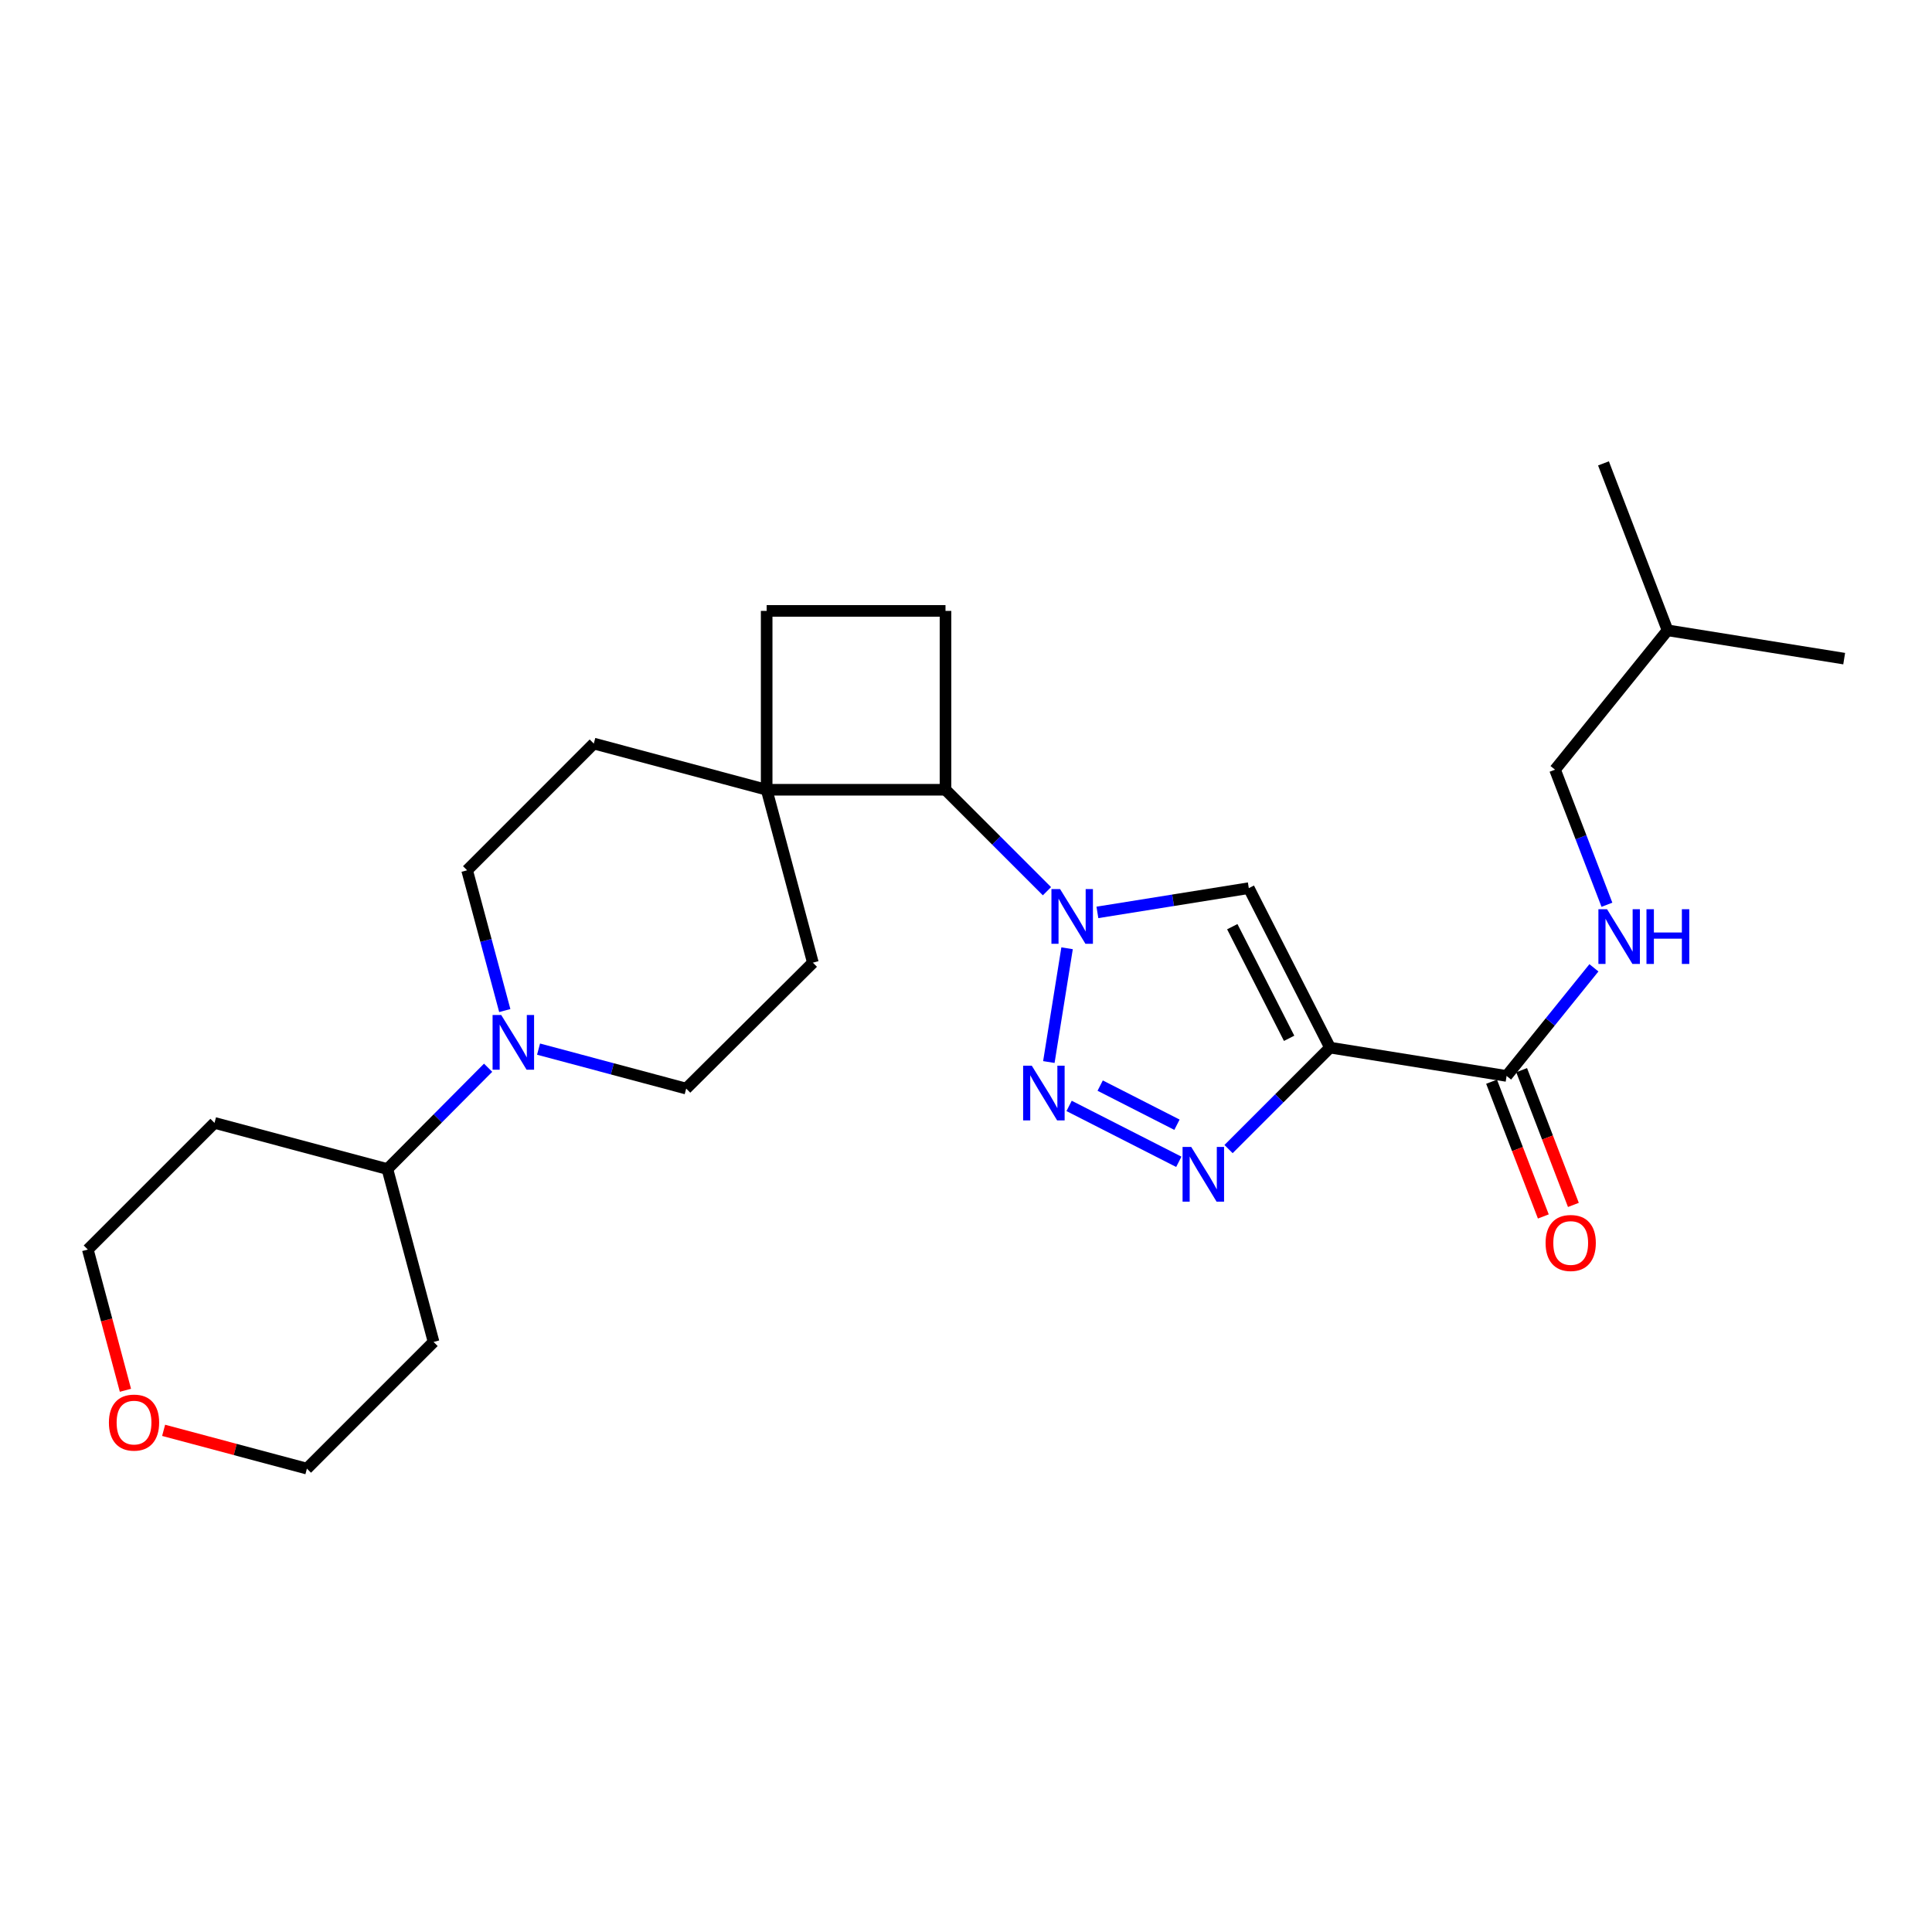 <?xml version='1.0' encoding='iso-8859-1'?>
<svg version='1.1' baseProfile='full'
              xmlns='http://www.w3.org/2000/svg'
                      xmlns:rdkit='http://www.rdkit.org/xml'
                      xmlns:xlink='http://www.w3.org/1999/xlink'
                  xml:space='preserve'
width='1000px' height='1000px' viewBox='0 0 1000 1000'>
<!-- END OF HEADER -->
<rect style='opacity:1.0;fill:#FFFFFF;stroke:none' width='1000' height='1000' x='0' y='0'> </rect>
<path class='bond-1' d='M 552.319,490.824 L 542.883,549.708' style='fill:none;fill-rule:evenodd;stroke:#0000FF;stroke-width:6px;stroke-linecap:butt;stroke-linejoin:miter;stroke-opacity:1' />
<path class='bond-3' d='M 568.014,472.257 L 607.195,465.978' style='fill:none;fill-rule:evenodd;stroke:#0000FF;stroke-width:6px;stroke-linecap:butt;stroke-linejoin:miter;stroke-opacity:1' />
<path class='bond-3' d='M 607.195,465.978 L 646.376,459.7' style='fill:none;fill-rule:evenodd;stroke:#000000;stroke-width:6px;stroke-linecap:butt;stroke-linejoin:miter;stroke-opacity:1' />
<path class='bond-5' d='M 541.901,461.291 L 515.644,435.034' style='fill:none;fill-rule:evenodd;stroke:#0000FF;stroke-width:6px;stroke-linecap:butt;stroke-linejoin:miter;stroke-opacity:1' />
<path class='bond-5' d='M 515.644,435.034 L 489.388,408.778' style='fill:none;fill-rule:evenodd;stroke:#000000;stroke-width:6px;stroke-linecap:butt;stroke-linejoin:miter;stroke-opacity:1' />
<path class='bond-0' d='M 688.408,542.245 L 646.376,459.7' style='fill:none;fill-rule:evenodd;stroke:#000000;stroke-width:6px;stroke-linecap:butt;stroke-linejoin:miter;stroke-opacity:1' />
<path class='bond-0' d='M 667.249,537.427 L 637.827,479.645' style='fill:none;fill-rule:evenodd;stroke:#000000;stroke-width:6px;stroke-linecap:butt;stroke-linejoin:miter;stroke-opacity:1' />
<path class='bond-4' d='M 688.408,542.245 L 779.815,556.904' style='fill:none;fill-rule:evenodd;stroke:#000000;stroke-width:6px;stroke-linecap:butt;stroke-linejoin:miter;stroke-opacity:1' />
<path class='bond-26' d='M 688.408,542.245 L 662.151,568.502' style='fill:none;fill-rule:evenodd;stroke:#000000;stroke-width:6px;stroke-linecap:butt;stroke-linejoin:miter;stroke-opacity:1' />
<path class='bond-26' d='M 662.151,568.502 L 635.895,594.758' style='fill:none;fill-rule:evenodd;stroke:#0000FF;stroke-width:6px;stroke-linecap:butt;stroke-linejoin:miter;stroke-opacity:1' />
<path class='bond-2' d='M 553.365,572.418 L 610.147,601.351' style='fill:none;fill-rule:evenodd;stroke:#0000FF;stroke-width:6px;stroke-linecap:butt;stroke-linejoin:miter;stroke-opacity:1' />
<path class='bond-2' d='M 569.45,561.906 L 609.197,582.159' style='fill:none;fill-rule:evenodd;stroke:#0000FF;stroke-width:6px;stroke-linecap:butt;stroke-linejoin:miter;stroke-opacity:1' />
<path class='bond-8' d='M 779.815,556.904 L 802.414,528.924' style='fill:none;fill-rule:evenodd;stroke:#000000;stroke-width:6px;stroke-linecap:butt;stroke-linejoin:miter;stroke-opacity:1' />
<path class='bond-8' d='M 802.414,528.924 L 825.013,500.943' style='fill:none;fill-rule:evenodd;stroke:#0000FF;stroke-width:6px;stroke-linecap:butt;stroke-linejoin:miter;stroke-opacity:1' />
<path class='bond-14' d='M 772.035,559.892 L 785.43,594.765' style='fill:none;fill-rule:evenodd;stroke:#000000;stroke-width:6px;stroke-linecap:butt;stroke-linejoin:miter;stroke-opacity:1' />
<path class='bond-14' d='M 785.43,594.765 L 798.825,629.638' style='fill:none;fill-rule:evenodd;stroke:#FF0000;stroke-width:6px;stroke-linecap:butt;stroke-linejoin:miter;stroke-opacity:1' />
<path class='bond-14' d='M 787.595,553.915 L 800.99,588.788' style='fill:none;fill-rule:evenodd;stroke:#000000;stroke-width:6px;stroke-linecap:butt;stroke-linejoin:miter;stroke-opacity:1' />
<path class='bond-14' d='M 800.99,588.788 L 814.385,623.661' style='fill:none;fill-rule:evenodd;stroke:#FF0000;stroke-width:6px;stroke-linecap:butt;stroke-linejoin:miter;stroke-opacity:1' />
<path class='bond-7' d='M 489.388,408.778 L 396.823,408.778' style='fill:none;fill-rule:evenodd;stroke:#000000;stroke-width:6px;stroke-linecap:butt;stroke-linejoin:miter;stroke-opacity:1' />
<path class='bond-9' d='M 489.388,408.778 L 489.388,316.204' style='fill:none;fill-rule:evenodd;stroke:#000000;stroke-width:6px;stroke-linecap:butt;stroke-linejoin:miter;stroke-opacity:1' />
<path class='bond-6' d='M 278.754,543.022 L 316.962,553.236' style='fill:none;fill-rule:evenodd;stroke:#0000FF;stroke-width:6px;stroke-linecap:butt;stroke-linejoin:miter;stroke-opacity:1' />
<path class='bond-6' d='M 316.962,553.236 L 355.171,563.451' style='fill:none;fill-rule:evenodd;stroke:#000000;stroke-width:6px;stroke-linecap:butt;stroke-linejoin:miter;stroke-opacity:1' />
<path class='bond-12' d='M 252.647,552.661 L 226.582,578.882' style='fill:none;fill-rule:evenodd;stroke:#0000FF;stroke-width:6px;stroke-linecap:butt;stroke-linejoin:miter;stroke-opacity:1' />
<path class='bond-12' d='M 226.582,578.882 L 200.516,605.103' style='fill:none;fill-rule:evenodd;stroke:#000000;stroke-width:6px;stroke-linecap:butt;stroke-linejoin:miter;stroke-opacity:1' />
<path class='bond-28' d='M 261.277,523.066 L 251.528,486.762' style='fill:none;fill-rule:evenodd;stroke:#0000FF;stroke-width:6px;stroke-linecap:butt;stroke-linejoin:miter;stroke-opacity:1' />
<path class='bond-28' d='M 251.528,486.762 L 241.78,450.458' style='fill:none;fill-rule:evenodd;stroke:#000000;stroke-width:6px;stroke-linecap:butt;stroke-linejoin:miter;stroke-opacity:1' />
<path class='bond-15' d='M 396.823,408.778 L 307.342,384.868' style='fill:none;fill-rule:evenodd;stroke:#000000;stroke-width:6px;stroke-linecap:butt;stroke-linejoin:miter;stroke-opacity:1' />
<path class='bond-16' d='M 396.823,408.778 L 420.742,498.278' style='fill:none;fill-rule:evenodd;stroke:#000000;stroke-width:6px;stroke-linecap:butt;stroke-linejoin:miter;stroke-opacity:1' />
<path class='bond-27' d='M 396.823,408.778 L 396.823,316.204' style='fill:none;fill-rule:evenodd;stroke:#000000;stroke-width:6px;stroke-linecap:butt;stroke-linejoin:miter;stroke-opacity:1' />
<path class='bond-18' d='M 831.743,468.302 L 818.312,433.341' style='fill:none;fill-rule:evenodd;stroke:#0000FF;stroke-width:6px;stroke-linecap:butt;stroke-linejoin:miter;stroke-opacity:1' />
<path class='bond-18' d='M 818.312,433.341 L 804.882,398.379' style='fill:none;fill-rule:evenodd;stroke:#000000;stroke-width:6px;stroke-linecap:butt;stroke-linejoin:miter;stroke-opacity:1' />
<path class='bond-13' d='M 489.388,316.204 L 396.823,316.204' style='fill:none;fill-rule:evenodd;stroke:#000000;stroke-width:6px;stroke-linecap:butt;stroke-linejoin:miter;stroke-opacity:1' />
<path class='bond-10' d='M 241.78,450.458 L 307.342,384.868' style='fill:none;fill-rule:evenodd;stroke:#000000;stroke-width:6px;stroke-linecap:butt;stroke-linejoin:miter;stroke-opacity:1' />
<path class='bond-11' d='M 355.171,563.451 L 420.742,498.278' style='fill:none;fill-rule:evenodd;stroke:#000000;stroke-width:6px;stroke-linecap:butt;stroke-linejoin:miter;stroke-opacity:1' />
<path class='bond-19' d='M 200.516,605.103 L 111.026,581.212' style='fill:none;fill-rule:evenodd;stroke:#000000;stroke-width:6px;stroke-linecap:butt;stroke-linejoin:miter;stroke-opacity:1' />
<path class='bond-20' d='M 200.516,605.103 L 224.417,694.584' style='fill:none;fill-rule:evenodd;stroke:#000000;stroke-width:6px;stroke-linecap:butt;stroke-linejoin:miter;stroke-opacity:1' />
<path class='bond-17' d='M 84.689,740.338 L 121.772,750.247' style='fill:none;fill-rule:evenodd;stroke:#FF0000;stroke-width:6px;stroke-linecap:butt;stroke-linejoin:miter;stroke-opacity:1' />
<path class='bond-17' d='M 121.772,750.247 L 158.855,760.156' style='fill:none;fill-rule:evenodd;stroke:#000000;stroke-width:6px;stroke-linecap:butt;stroke-linejoin:miter;stroke-opacity:1' />
<path class='bond-29' d='M 64.927,719.61 L 55.191,683.187' style='fill:none;fill-rule:evenodd;stroke:#FF0000;stroke-width:6px;stroke-linecap:butt;stroke-linejoin:miter;stroke-opacity:1' />
<path class='bond-29' d='M 55.191,683.187 L 45.455,646.765' style='fill:none;fill-rule:evenodd;stroke:#000000;stroke-width:6px;stroke-linecap:butt;stroke-linejoin:miter;stroke-opacity:1' />
<path class='bond-23' d='M 804.882,398.379 L 863.12,326.251' style='fill:none;fill-rule:evenodd;stroke:#000000;stroke-width:6px;stroke-linecap:butt;stroke-linejoin:miter;stroke-opacity:1' />
<path class='bond-21' d='M 111.026,581.212 L 45.455,646.765' style='fill:none;fill-rule:evenodd;stroke:#000000;stroke-width:6px;stroke-linecap:butt;stroke-linejoin:miter;stroke-opacity:1' />
<path class='bond-22' d='M 224.417,694.584 L 158.855,760.156' style='fill:none;fill-rule:evenodd;stroke:#000000;stroke-width:6px;stroke-linecap:butt;stroke-linejoin:miter;stroke-opacity:1' />
<path class='bond-24' d='M 863.12,326.251 L 829.959,239.844' style='fill:none;fill-rule:evenodd;stroke:#000000;stroke-width:6px;stroke-linecap:butt;stroke-linejoin:miter;stroke-opacity:1' />
<path class='bond-25' d='M 863.12,326.251 L 954.545,340.91' style='fill:none;fill-rule:evenodd;stroke:#000000;stroke-width:6px;stroke-linecap:butt;stroke-linejoin:miter;stroke-opacity:1' />
<path  class='atom-0' d='M 548.699 460.189
L 557.979 475.189
Q 558.899 476.669, 560.379 479.349
Q 561.859 482.029, 561.939 482.189
L 561.939 460.189
L 565.699 460.189
L 565.699 488.509
L 561.819 488.509
L 551.859 472.109
Q 550.699 470.189, 549.459 467.989
Q 548.259 465.789, 547.899 465.109
L 547.899 488.509
L 544.219 488.509
L 544.219 460.189
L 548.699 460.189
' fill='#0000FF'/>
<path  class='atom-2' d='M 534.05 551.606
L 543.33 566.606
Q 544.25 568.086, 545.73 570.766
Q 547.21 573.446, 547.29 573.606
L 547.29 551.606
L 551.05 551.606
L 551.05 579.926
L 547.17 579.926
L 537.21 563.526
Q 536.05 561.606, 534.81 559.406
Q 533.61 557.206, 533.25 556.526
L 533.25 579.926
L 529.57 579.926
L 529.57 551.606
L 534.05 551.606
' fill='#0000FF'/>
<path  class='atom-3' d='M 616.576 593.656
L 625.856 608.656
Q 626.776 610.136, 628.256 612.816
Q 629.736 615.496, 629.816 615.656
L 629.816 593.656
L 633.576 593.656
L 633.576 621.976
L 629.696 621.976
L 619.736 605.576
Q 618.576 603.656, 617.336 601.456
Q 616.136 599.256, 615.776 598.576
L 615.776 621.976
L 612.096 621.976
L 612.096 593.656
L 616.576 593.656
' fill='#0000FF'/>
<path  class='atom-7' d='M 259.439 525.372
L 268.719 540.372
Q 269.639 541.852, 271.119 544.532
Q 272.599 547.212, 272.679 547.372
L 272.679 525.372
L 276.439 525.372
L 276.439 553.692
L 272.559 553.692
L 262.599 537.292
Q 261.439 535.372, 260.199 533.172
Q 258.999 530.972, 258.639 530.292
L 258.639 553.692
L 254.959 553.692
L 254.959 525.372
L 259.439 525.372
' fill='#0000FF'/>
<path  class='atom-9' d='M 831.811 470.616
L 841.091 485.616
Q 842.011 487.096, 843.491 489.776
Q 844.971 492.456, 845.051 492.616
L 845.051 470.616
L 848.811 470.616
L 848.811 498.936
L 844.931 498.936
L 834.971 482.536
Q 833.811 480.616, 832.571 478.416
Q 831.371 476.216, 831.011 475.536
L 831.011 498.936
L 827.331 498.936
L 827.331 470.616
L 831.811 470.616
' fill='#0000FF'/>
<path  class='atom-9' d='M 852.211 470.616
L 856.051 470.616
L 856.051 482.656
L 870.531 482.656
L 870.531 470.616
L 874.371 470.616
L 874.371 498.936
L 870.531 498.936
L 870.531 485.856
L 856.051 485.856
L 856.051 498.936
L 852.211 498.936
L 852.211 470.616
' fill='#0000FF'/>
<path  class='atom-15' d='M 799.994 643.363
Q 799.994 636.563, 803.354 632.763
Q 806.714 628.963, 812.994 628.963
Q 819.274 628.963, 822.634 632.763
Q 825.994 636.563, 825.994 643.363
Q 825.994 650.243, 822.594 654.163
Q 819.194 658.043, 812.994 658.043
Q 806.754 658.043, 803.354 654.163
Q 799.994 650.283, 799.994 643.363
M 812.994 654.843
Q 817.314 654.843, 819.634 651.963
Q 821.994 649.043, 821.994 643.363
Q 821.994 637.803, 819.634 635.003
Q 817.314 632.163, 812.994 632.163
Q 808.674 632.163, 806.314 634.963
Q 803.994 637.763, 803.994 643.363
Q 803.994 649.083, 806.314 651.963
Q 808.674 654.843, 812.994 654.843
' fill='#FF0000'/>
<path  class='atom-18' d='M 56.374 736.326
Q 56.374 729.526, 59.734 725.726
Q 63.094 721.926, 69.374 721.926
Q 75.654 721.926, 79.014 725.726
Q 82.374 729.526, 82.374 736.326
Q 82.374 743.206, 78.974 747.126
Q 75.574 751.006, 69.374 751.006
Q 63.134 751.006, 59.734 747.126
Q 56.374 743.246, 56.374 736.326
M 69.374 747.806
Q 73.694 747.806, 76.014 744.926
Q 78.374 742.006, 78.374 736.326
Q 78.374 730.766, 76.014 727.966
Q 73.694 725.126, 69.374 725.126
Q 65.054 725.126, 62.694 727.926
Q 60.374 730.726, 60.374 736.326
Q 60.374 742.046, 62.694 744.926
Q 65.054 747.806, 69.374 747.806
' fill='#FF0000'/>
</svg>
